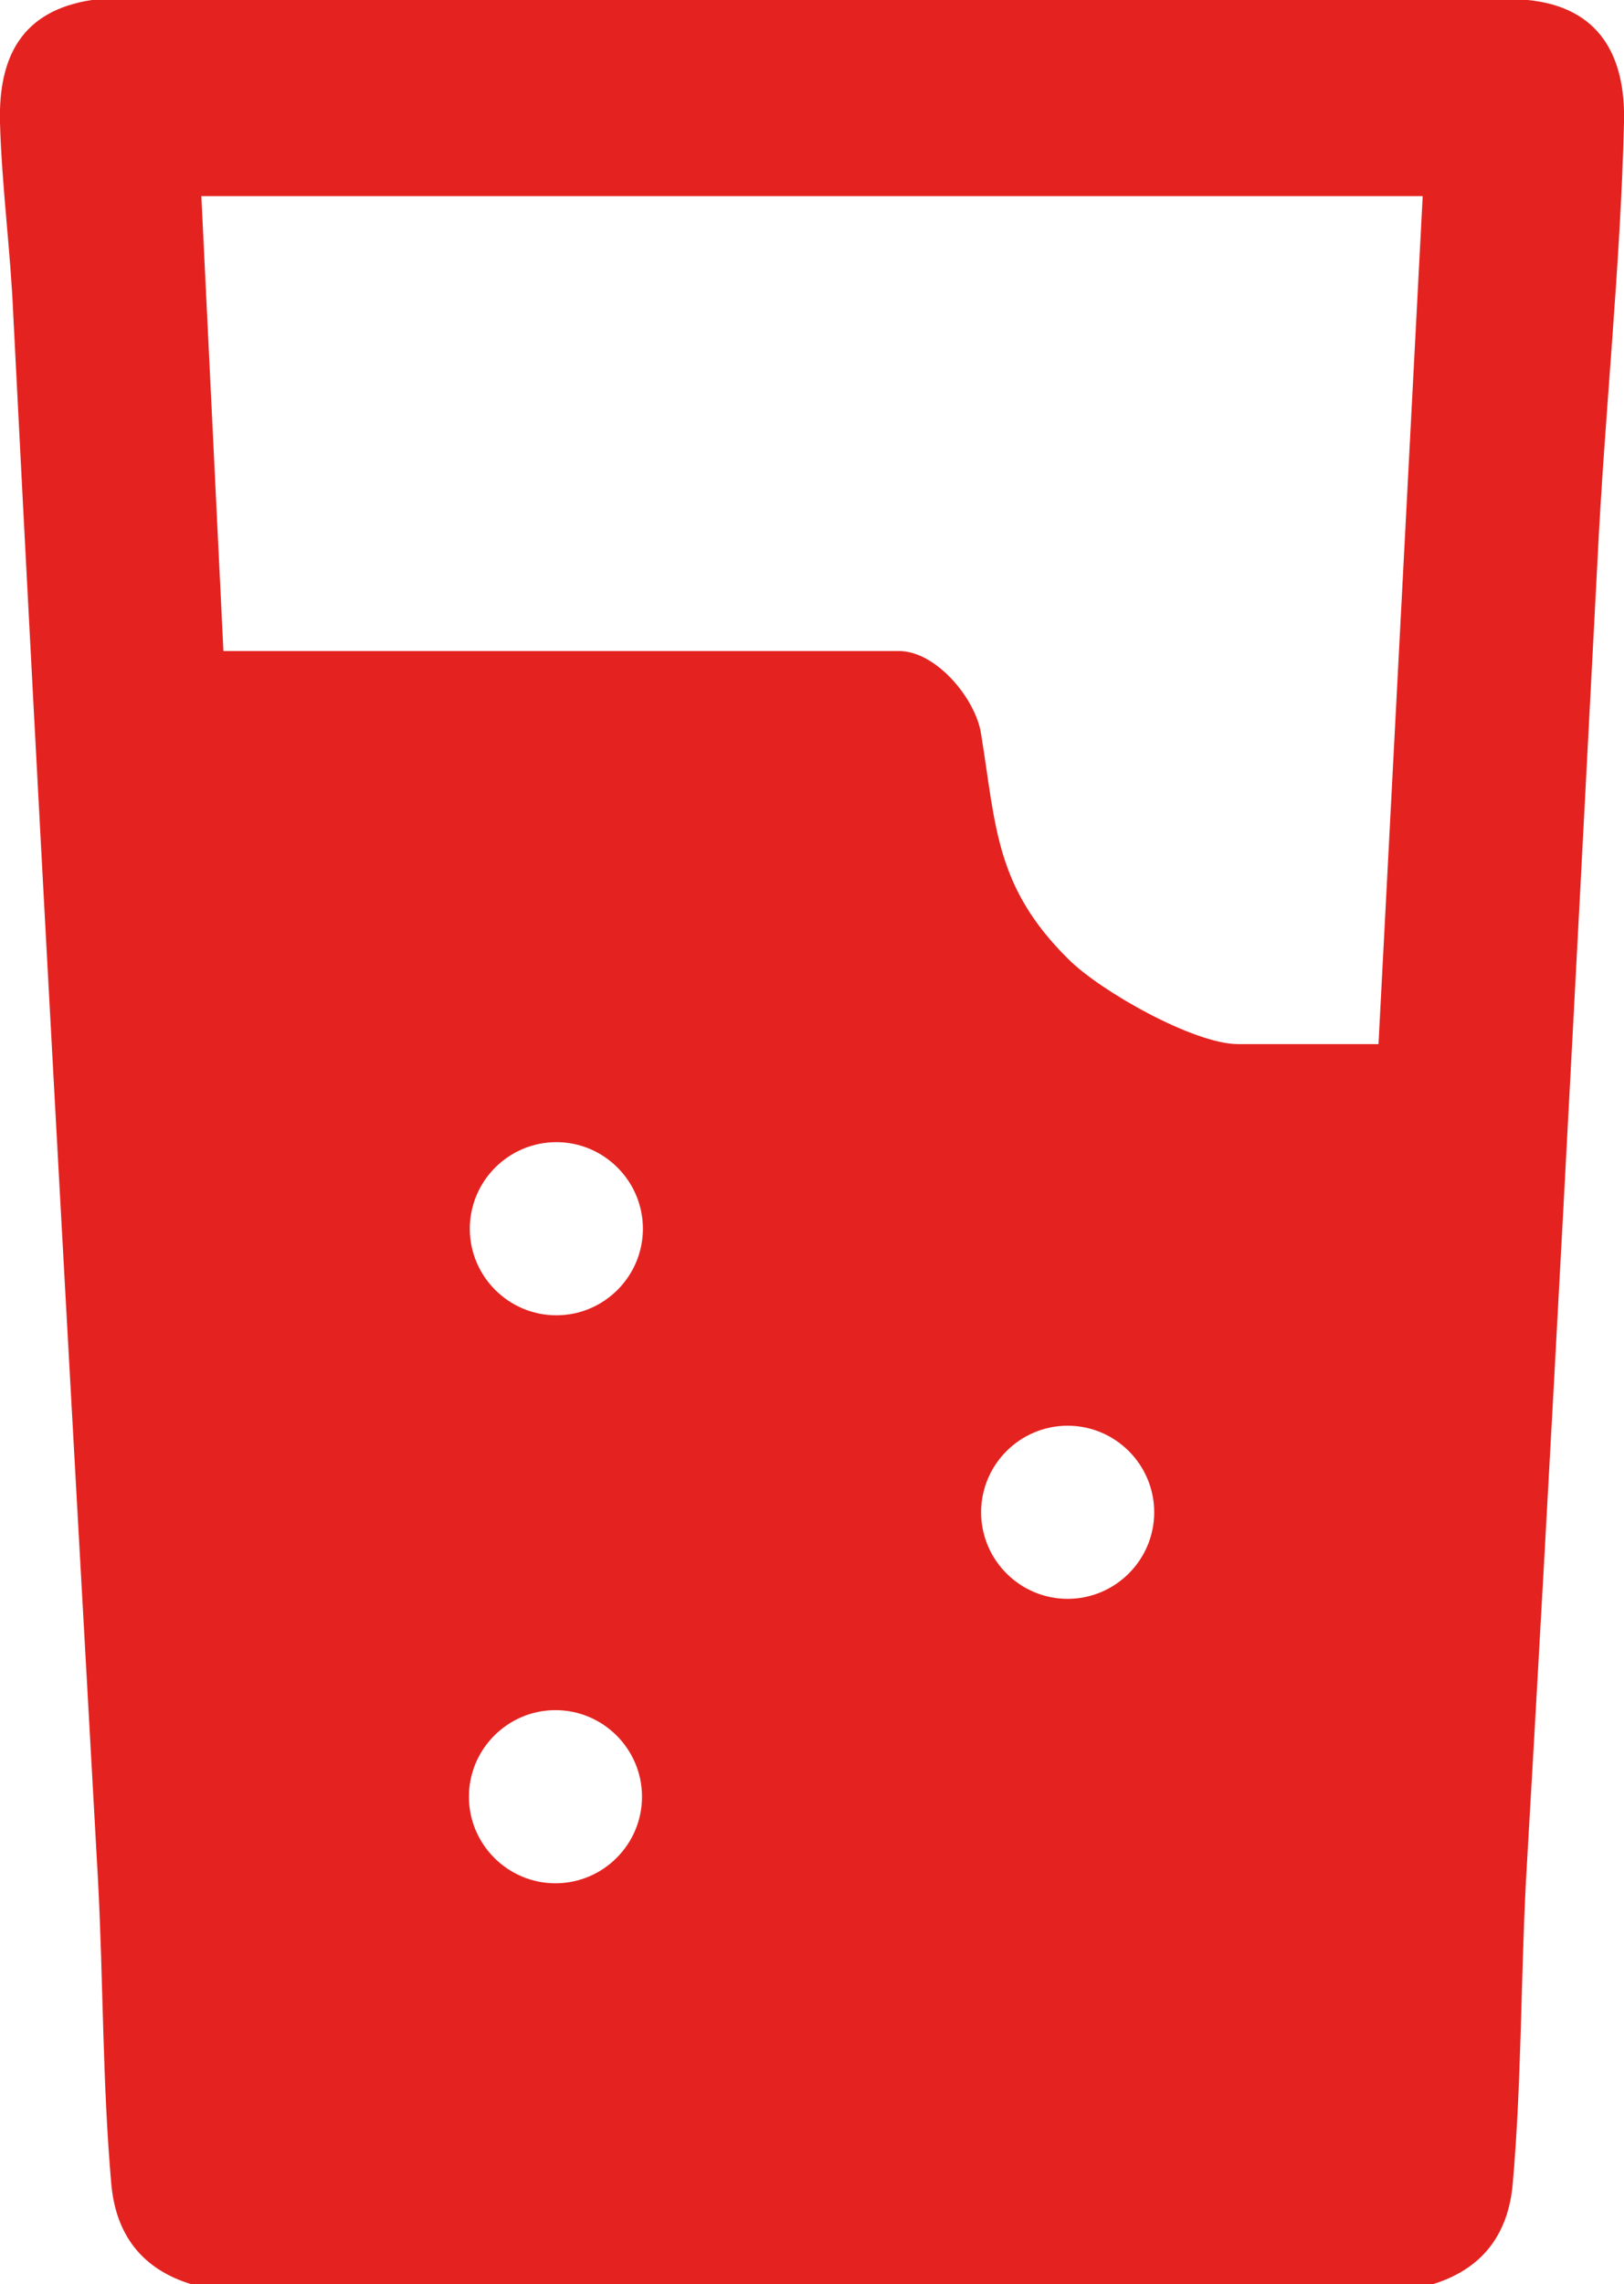 <?xml version="1.0" encoding="UTF-8"?>
<svg id="Capa_1" data-name="Capa 1" xmlns="http://www.w3.org/2000/svg" viewBox="0 0 18.39 25.86">
  <defs>
    <style>
      .cls-1 {
        fill: #e42320;
      }
    </style>
  </defs>
  <path class="cls-1" d="M16.21,25.86H2.17c-.56-.17-.86-.56-.91-1.14-.1-1.13-.09-2.3-.15-3.43C.78,15.38.45,9.48.15,3.56.12,2.84.02,2.11,0,1.39-.02.64.25.12,1.04,0h16.26c.81.08,1.11.63,1.09,1.39-.04,1.64-.22,3.31-.3,4.95-.26,4.98-.52,9.97-.81,14.95-.06,1.14-.05,2.3-.15,3.43-.05.58-.35.97-.91,1.14M16.11,2.22H2.28l.25,5.15h7.65c.42,0,.87.54.93.94.17,1.05.16,1.73.99,2.55.36.36,1.42.96,1.92.96h1.59l.5-9.59ZM7.28,13.91c0-.54-.44-.98-.98-.98s-.98.44-.98.98.44.98.98.98.98-.44.98-.98M13.07,17.12c0-.54-.44-.98-.98-.98s-.98.44-.98.98.44.98.98.98.98-.44.98-.98M7.27,20.34c0-.54-.44-.98-.98-.98s-.98.44-.98.98.44.98.98.98.98-.44.98-.98"/>
</svg>